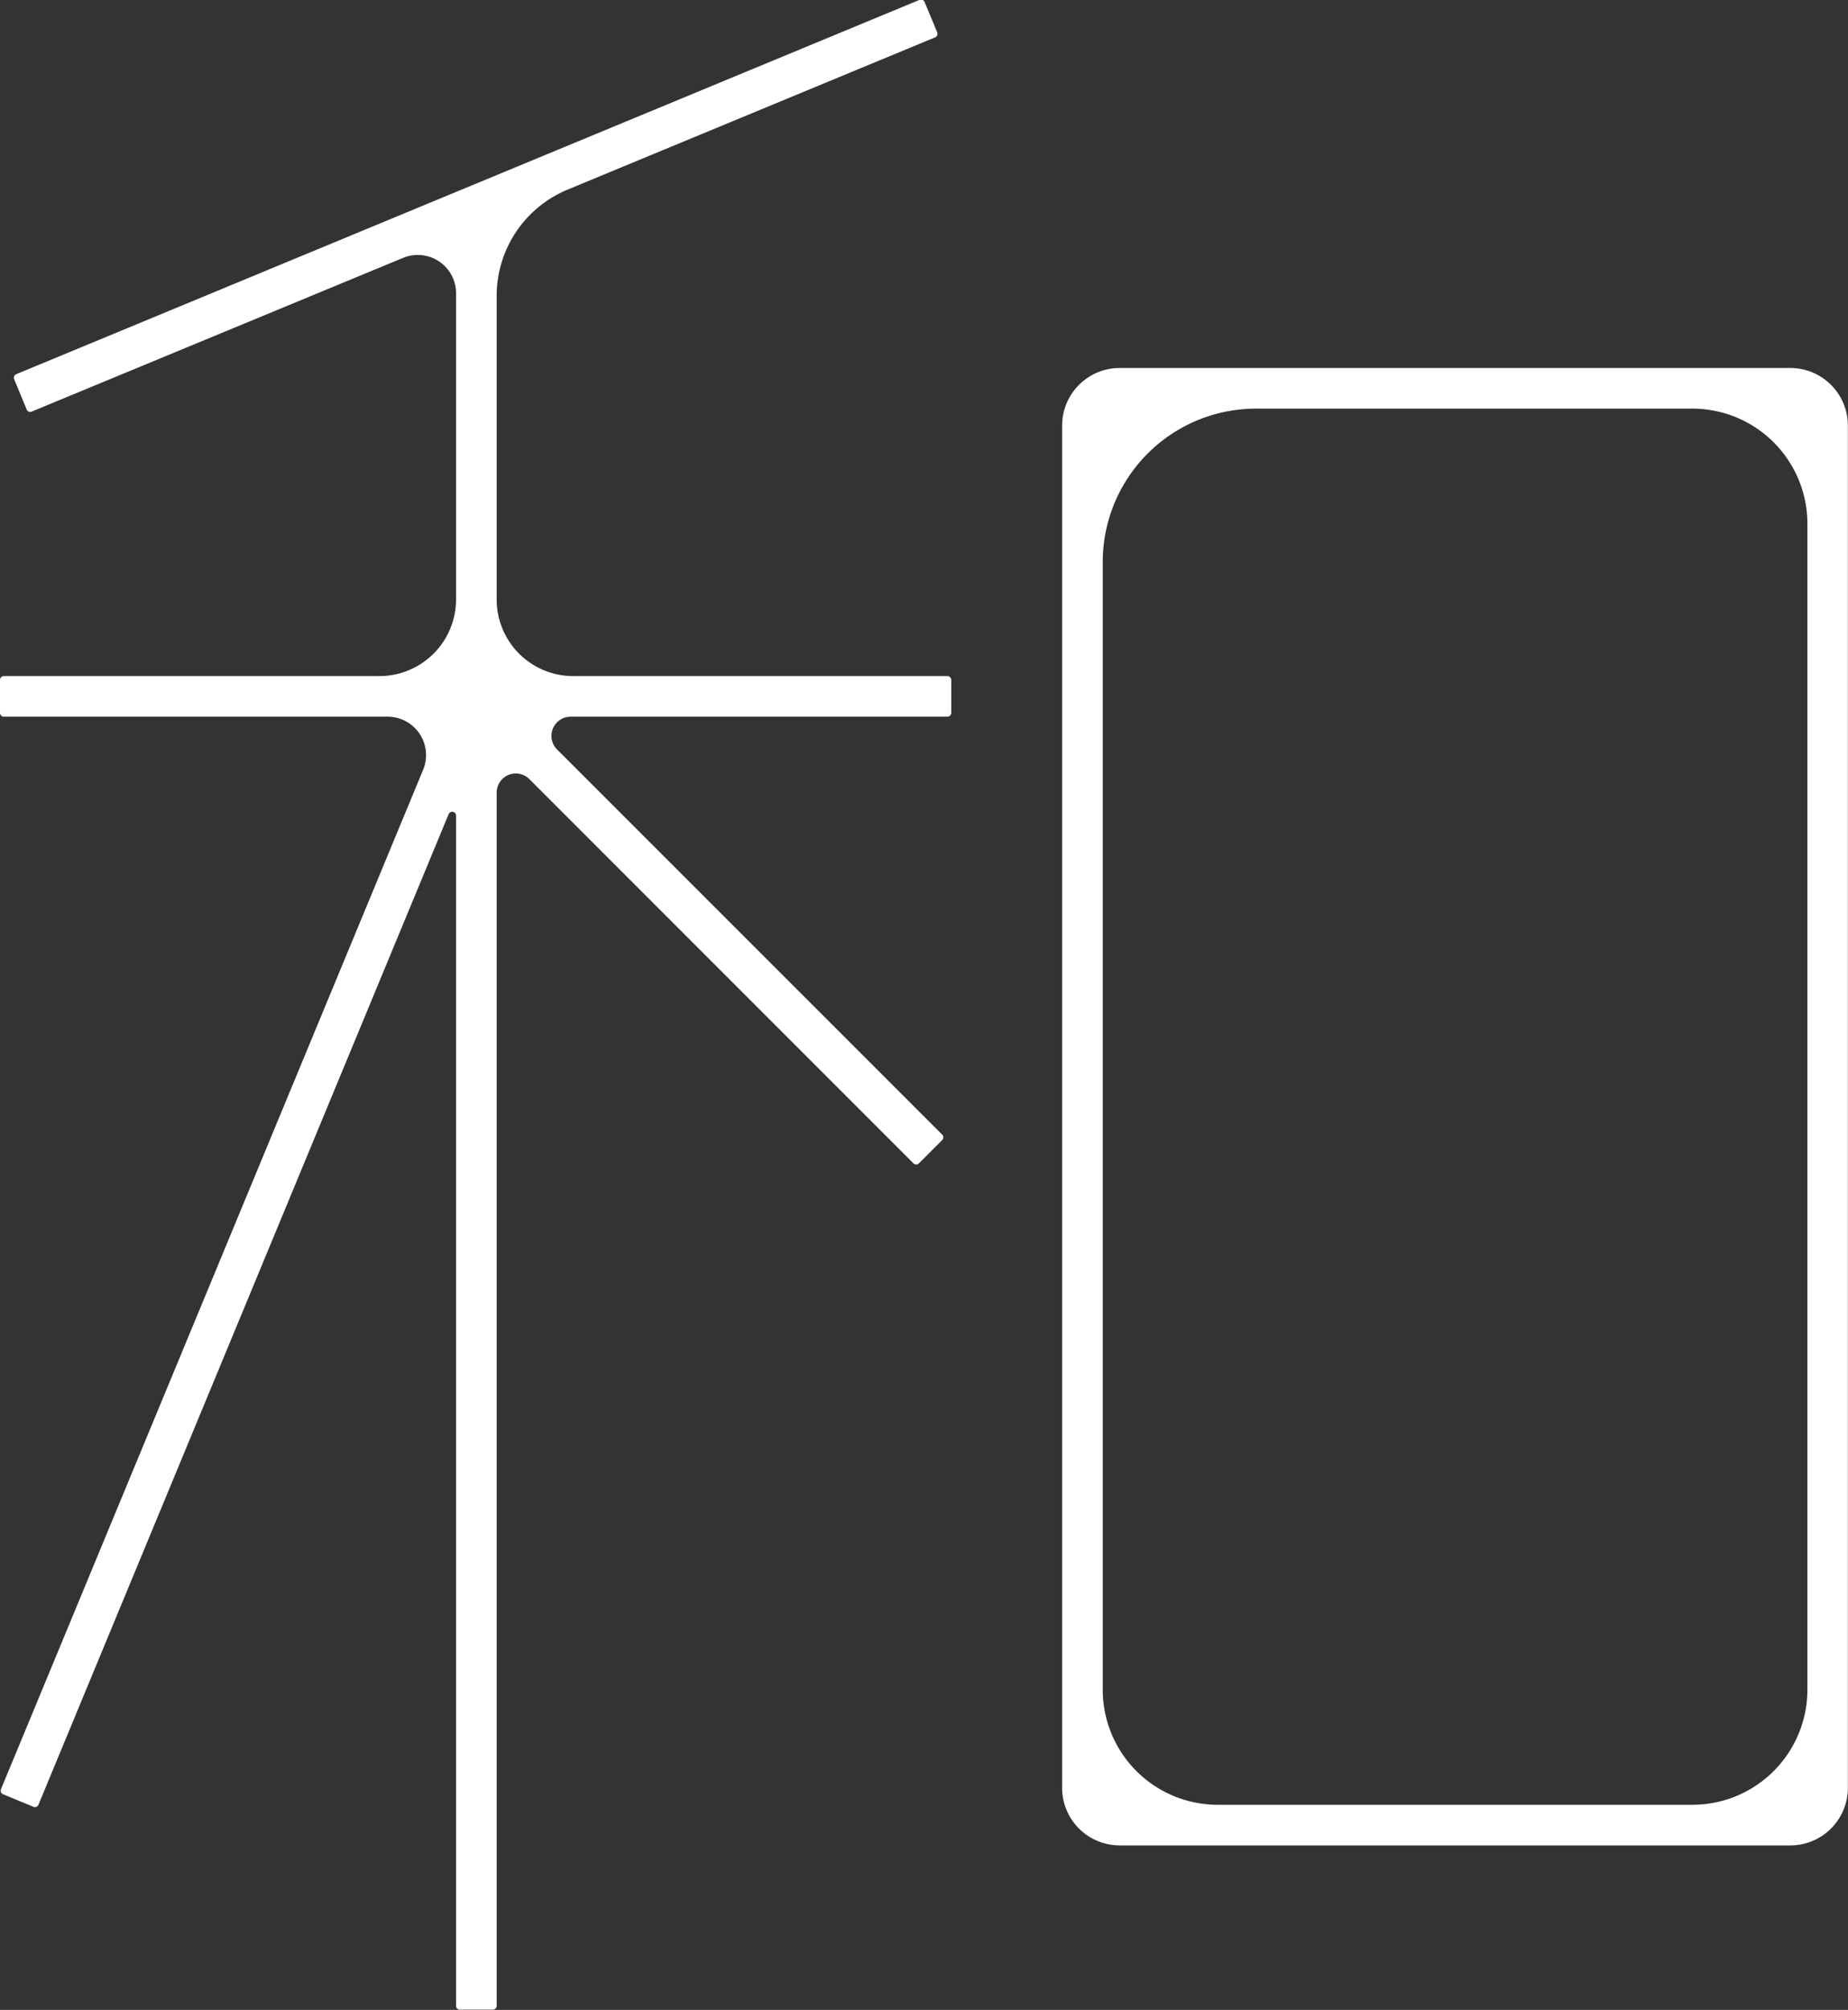 <svg xmlns="http://www.w3.org/2000/svg" width="137" height="148.94" viewBox="0 0 137 148.94">
  <rect x="0" y="0" width="137" height="148.94" fill="#333333" stroke="none"/>
  <defs>
    <style>
      .cls-1 {
        fill: #fff;
        fill-rule: evenodd;
      }
    </style>
  </defs>
  <path id="和" class="cls-1" d="M1598.99,1559.54V1458.6a4.266,4.266,0,0,0-4.26-4.27h-49.72a4.268,4.268,0,0,0-4.27,4.27v100.94a4.268,4.268,0,0,0,4.27,4.27h49.72A4.266,4.266,0,0,0,1598.99,1559.54Zm-11.53,1.26h-35.18a8.531,8.531,0,0,1-8.53-8.53v-83.56a11.369,11.369,0,0,1,11.37-11.37h32.34a8.531,8.531,0,0,1,8.53,8.53v86.4A8.531,8.531,0,0,1,1587.46,1560.8Zm-122.61,0,30.41-73.41a0.286,0.286,0,0,1,.55.11v88.2a0.273,0.273,0,0,0,.28.28h2.44a0.282,0.282,0,0,0,.29-0.28v-89.9a1.419,1.419,0,0,1,2.42-1.01l28.48,28.48a0.284,0.284,0,0,0,.4,0l1.73-1.73a0.284,0.284,0,0,0,0-.4l-28.55-28.54a1.422,1.422,0,0,1,1-2.43h27.93a0.288,0.288,0,0,0,.29-0.28v-2.44a0.29,0.29,0,0,0-.29-0.29H1504.5a5.676,5.676,0,0,1-5.68-5.68v-22.49a8.52,8.52,0,0,1,5.26-7.88l27.24-11.28a0.283,0.283,0,0,0,.16-0.37l-0.94-2.26a0.283,0.283,0,0,0-.37-0.15l-66.97,27.74a0.283,0.283,0,0,0-.15.37l0.93,2.25a0.279,0.279,0,0,0,.37.15l27.53-11.39a2.84,2.84,0,0,1,3.93,2.62v22.69a5.685,5.685,0,0,1-5.69,5.68h-27.84a0.288,0.288,0,0,0-.28.29v2.44a0.286,0.286,0,0,0,.28.28h28.46a2.845,2.845,0,0,1,2.63,3.93l-31.3,75.55a0.283,0.283,0,0,0,.16.37l2.25,0.93A0.283,0.283,0,0,0,1464.85,1560.8Z" transform="translate(-1462 -1427.06)"/>
</svg>
